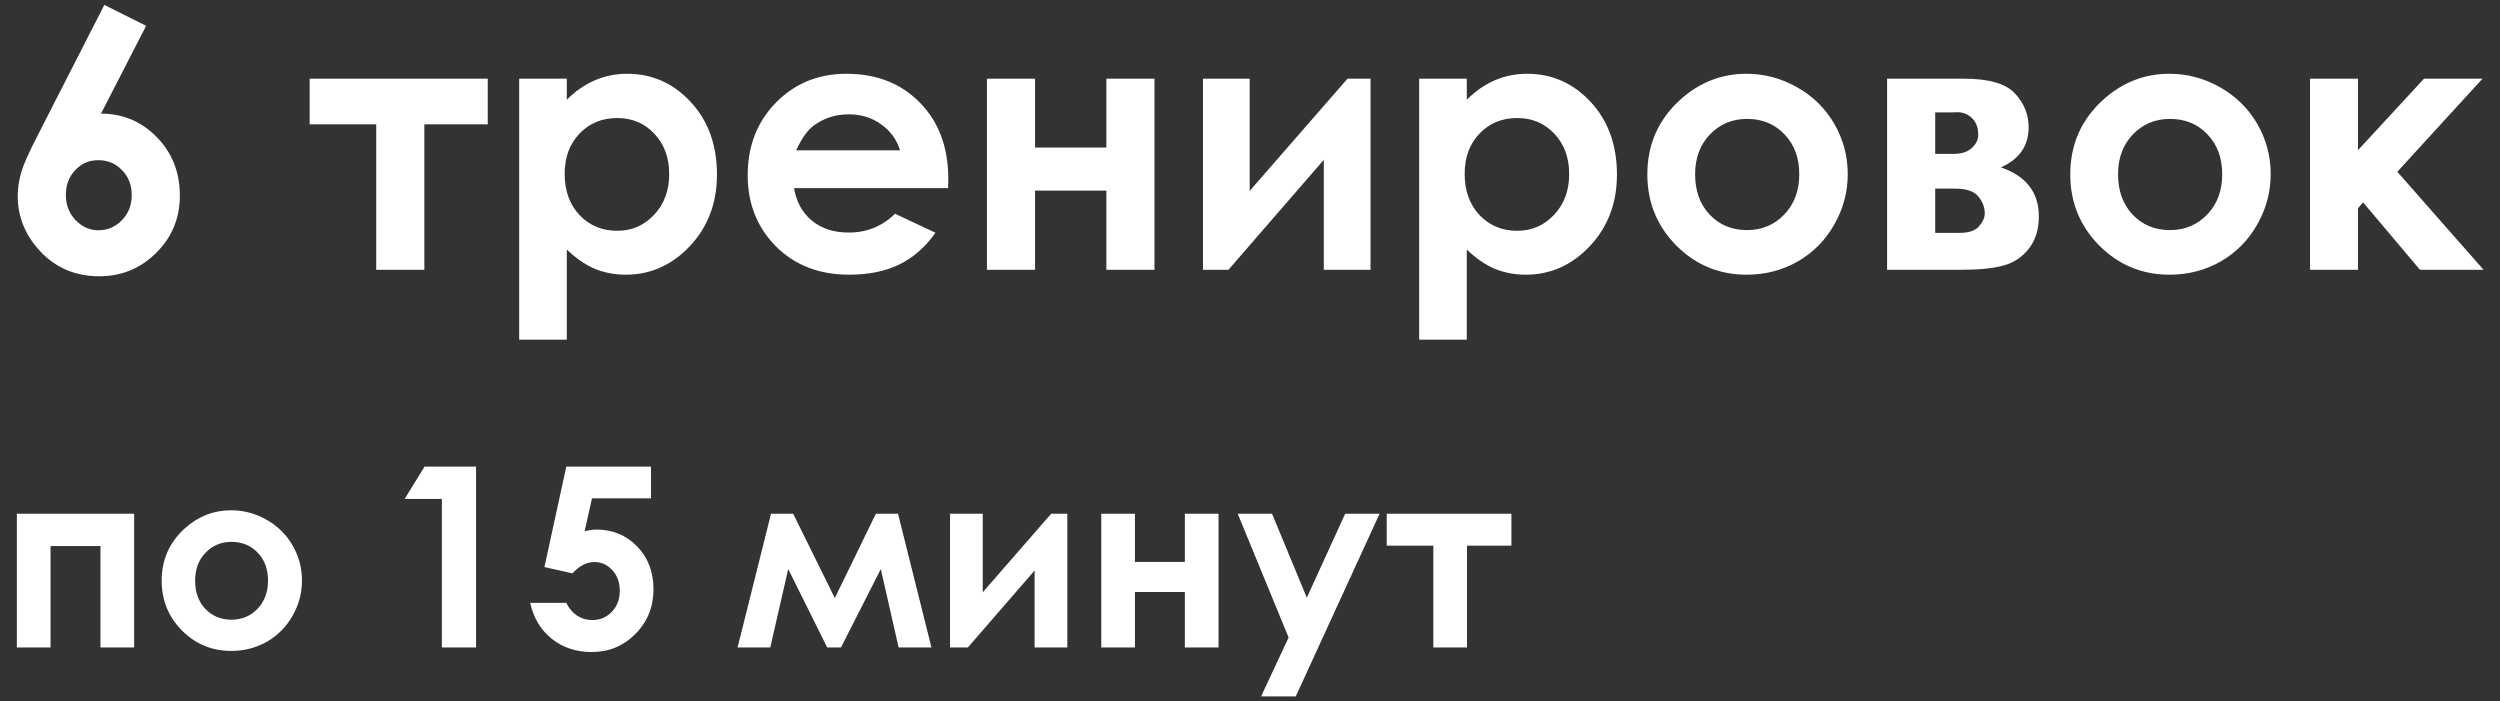 <?xml version="1.0" encoding="UTF-8"?> <svg xmlns="http://www.w3.org/2000/svg" width="139" height="39" viewBox="0 0 139 39" fill="none"><rect x="0" y="0" width="139" height="39" fill="#333333" stroke="none"/><path d="M5.801 0.273L8.125 1.436L5.615 6.318C6.833 6.318 7.868 6.755 8.721 7.627C9.574 8.499 10 9.583 10 10.879C10 12.129 9.561 13.19 8.682 14.062C7.809 14.928 6.755 15.361 5.518 15.361C4.222 15.361 3.141 14.912 2.275 14.014C1.416 13.109 0.986 12.074 0.986 10.908C0.986 10.466 1.051 10.02 1.182 9.57C1.318 9.121 1.628 8.431 2.109 7.5L5.801 0.273ZM5.459 8.906C4.951 8.906 4.525 9.092 4.18 9.463C3.835 9.827 3.662 10.287 3.662 10.84C3.662 11.393 3.841 11.859 4.199 12.236C4.564 12.614 4.987 12.803 5.469 12.803C5.977 12.803 6.413 12.617 6.777 12.246C7.142 11.875 7.324 11.406 7.324 10.84C7.324 10.287 7.145 9.827 6.787 9.463C6.436 9.092 5.993 8.906 5.459 8.906ZM17.217 4.375H27.119V6.914H23.594V15H20.918V6.914H17.217V4.375ZM31.514 4.375V5.547C31.995 5.065 32.516 4.704 33.076 4.463C33.636 4.222 34.235 4.102 34.873 4.102C36.26 4.102 37.438 4.626 38.408 5.674C39.378 6.722 39.863 8.066 39.863 9.707C39.863 11.289 39.362 12.614 38.359 13.682C37.357 14.743 36.169 15.273 34.795 15.273C34.183 15.273 33.613 15.166 33.086 14.951C32.559 14.73 32.035 14.372 31.514 13.877V18.887H28.867V4.375H31.514ZM34.316 6.562C33.477 6.562 32.78 6.849 32.227 7.422C31.673 7.995 31.396 8.743 31.396 9.668C31.396 10.612 31.673 11.377 32.227 11.963C32.78 12.542 33.477 12.832 34.316 12.832C35.13 12.832 35.814 12.536 36.367 11.943C36.927 11.351 37.207 10.596 37.207 9.678C37.207 8.766 36.934 8.021 36.387 7.441C35.84 6.855 35.15 6.562 34.316 6.562ZM52.715 10.459H44.15C44.274 11.214 44.603 11.816 45.137 12.266C45.677 12.708 46.364 12.93 47.197 12.93C48.193 12.93 49.05 12.581 49.766 11.885L52.012 12.94C51.452 13.734 50.781 14.323 50 14.707C49.219 15.085 48.291 15.273 47.217 15.273C45.55 15.273 44.193 14.749 43.145 13.701C42.096 12.646 41.572 11.328 41.572 9.746C41.572 8.125 42.093 6.781 43.135 5.713C44.183 4.639 45.495 4.102 47.07 4.102C48.743 4.102 50.104 4.639 51.152 5.713C52.2 6.781 52.725 8.193 52.725 9.951L52.715 10.459ZM50.039 8.359C49.863 7.767 49.515 7.285 48.994 6.914C48.48 6.543 47.881 6.357 47.197 6.357C46.455 6.357 45.804 6.566 45.244 6.982C44.893 7.243 44.567 7.702 44.268 8.359H50.039ZM57.549 8.203H61.514V4.375H64.189V15H61.514V10.596H57.549V15H54.873V4.375H57.549V8.203ZM68.301 15H66.885V4.375H69.482V10.615L74.922 4.375H76.201V15H73.603V8.887L68.301 15ZM81.553 4.375V5.547C82.034 5.065 82.555 4.704 83.115 4.463C83.675 4.222 84.274 4.102 84.912 4.102C86.299 4.102 87.477 4.626 88.447 5.674C89.417 6.722 89.902 8.066 89.902 9.707C89.902 11.289 89.401 12.614 88.398 13.682C87.396 14.743 86.208 15.273 84.834 15.273C84.222 15.273 83.652 15.166 83.125 14.951C82.598 14.73 82.074 14.372 81.553 13.877V18.887H78.906V4.375H81.553ZM84.356 6.562C83.516 6.562 82.819 6.849 82.266 7.422C81.712 7.995 81.436 8.743 81.436 9.668C81.436 10.612 81.712 11.377 82.266 11.963C82.819 12.542 83.516 12.832 84.356 12.832C85.169 12.832 85.853 12.536 86.406 11.943C86.966 11.351 87.246 10.596 87.246 9.678C87.246 8.766 86.973 8.021 86.426 7.441C85.879 6.855 85.189 6.562 84.356 6.562ZM97.1 4.102C98.102 4.102 99.043 4.352 99.922 4.854C100.807 5.355 101.497 6.035 101.992 6.895C102.487 7.754 102.734 8.682 102.734 9.678C102.734 10.68 102.484 11.618 101.982 12.49C101.488 13.363 100.811 14.046 99.951 14.541C99.092 15.029 98.144 15.273 97.109 15.273C95.586 15.273 94.284 14.733 93.203 13.652C92.129 12.565 91.592 11.247 91.592 9.697C91.592 8.037 92.201 6.654 93.418 5.547C94.486 4.583 95.713 4.102 97.1 4.102ZM97.139 6.611C96.312 6.611 95.622 6.901 95.068 7.48C94.522 8.053 94.248 8.789 94.248 9.688C94.248 10.612 94.518 11.361 95.059 11.934C95.606 12.507 96.296 12.793 97.129 12.793C97.962 12.793 98.656 12.503 99.209 11.924C99.762 11.344 100.039 10.599 100.039 9.688C100.039 8.776 99.766 8.037 99.219 7.471C98.678 6.898 97.985 6.611 97.139 6.611ZM104.922 15V4.375H109.189C110.589 4.375 111.54 4.652 112.041 5.205C112.542 5.752 112.793 6.374 112.793 7.07C112.793 8.105 112.279 8.851 111.25 9.307C112.656 9.788 113.359 10.697 113.359 12.031C113.359 12.754 113.174 13.353 112.803 13.828C112.432 14.297 111.96 14.609 111.387 14.766C110.82 14.922 110.026 15 109.004 15H104.922ZM107.598 8.555H108.623C109.059 8.555 109.395 8.447 109.629 8.232C109.87 8.011 109.99 7.767 109.99 7.5C109.99 7.103 109.876 6.794 109.648 6.572C109.421 6.351 109.15 6.24 108.838 6.24L108.496 6.25H107.598V8.555ZM107.598 12.949H108.936C109.456 12.949 109.821 12.829 110.029 12.588C110.244 12.341 110.352 12.1 110.352 11.865C110.352 11.52 110.231 11.204 109.99 10.918C109.756 10.632 109.329 10.488 108.711 10.488H107.598V12.949ZM120.615 4.102C121.618 4.102 122.559 4.352 123.438 4.854C124.323 5.355 125.013 6.035 125.508 6.895C126.003 7.754 126.25 8.682 126.25 9.678C126.25 10.68 125.999 11.618 125.498 12.49C125.003 13.363 124.326 14.046 123.467 14.541C122.607 15.029 121.66 15.273 120.625 15.273C119.102 15.273 117.799 14.733 116.719 13.652C115.645 12.565 115.107 11.247 115.107 9.697C115.107 8.037 115.716 6.654 116.934 5.547C118.001 4.583 119.229 4.102 120.615 4.102ZM120.654 6.611C119.827 6.611 119.137 6.901 118.584 7.48C118.037 8.053 117.764 8.789 117.764 9.688C117.764 10.612 118.034 11.361 118.574 11.934C119.121 12.507 119.811 12.793 120.645 12.793C121.478 12.793 122.171 12.503 122.725 11.924C123.278 11.344 123.555 10.599 123.555 9.688C123.555 8.776 123.281 8.037 122.734 7.471C122.194 6.898 121.501 6.611 120.654 6.611ZM128.438 4.375H131.104V8.35L134.775 4.375H138.027L133.291 9.551L138.086 15H134.551L131.387 11.25L131.104 11.582V15H128.438V4.375ZM2.81 36H0.937V28.562H7.458V36H5.585V30.36H2.81V36ZM12.845 28.371C13.546 28.371 14.205 28.547 14.82 28.898C15.44 29.248 15.923 29.725 16.27 30.326C16.616 30.928 16.789 31.577 16.789 32.274C16.789 32.976 16.614 33.633 16.263 34.243C15.916 34.854 15.442 35.332 14.841 35.679C14.239 36.02 13.576 36.191 12.852 36.191C11.785 36.191 10.874 35.813 10.117 35.057C9.365 34.296 8.989 33.373 8.989 32.288C8.989 31.126 9.415 30.158 10.268 29.383C11.015 28.708 11.874 28.371 12.845 28.371ZM12.872 30.128C12.293 30.128 11.81 30.331 11.423 30.736C11.04 31.137 10.849 31.652 10.849 32.281C10.849 32.928 11.038 33.453 11.416 33.853C11.799 34.255 12.282 34.455 12.865 34.455C13.449 34.455 13.934 34.252 14.321 33.847C14.709 33.441 14.902 32.919 14.902 32.281C14.902 31.643 14.711 31.126 14.328 30.73C13.95 30.328 13.464 30.128 12.872 30.128ZM23.605 25.944H26.469V36H24.568V27.742H22.497L23.605 25.944ZM31.486 25.944H36.196V27.708H32.915L32.505 29.54C32.619 29.508 32.73 29.485 32.84 29.472C32.949 29.453 33.054 29.444 33.154 29.444C34.066 29.444 34.822 29.756 35.424 30.381C36.03 31.001 36.333 31.796 36.333 32.767C36.333 33.746 35.998 34.574 35.328 35.248C34.663 35.918 33.852 36.253 32.895 36.253C32.038 36.253 31.302 36.009 30.686 35.522C30.071 35.034 29.668 34.366 29.477 33.519H31.486C31.641 33.833 31.844 34.072 32.095 34.236C32.35 34.396 32.63 34.476 32.935 34.476C33.359 34.476 33.719 34.323 34.016 34.018C34.312 33.712 34.46 33.32 34.46 32.842C34.46 32.377 34.321 31.996 34.043 31.7C33.77 31.399 33.437 31.249 33.045 31.249C32.835 31.249 32.628 31.301 32.423 31.406C32.222 31.511 32.024 31.668 31.828 31.878L30.27 31.529L31.486 25.944ZM46.416 33.252L48.699 28.562H49.93L51.789 36H49.964L48.973 31.639L46.758 36H45.992L43.825 31.639L42.827 36H41.009L42.868 28.562H44.099L46.416 33.252ZM53.812 36H52.821V28.562H54.64V32.931L58.447 28.562H59.343V36H57.524V31.721L53.812 36ZM63.102 31.242H65.878V28.562H67.751V36H65.878V32.917H63.102V36H61.23V28.562H63.102V31.242ZM68.817 28.562H70.725L72.659 33.231L74.792 28.562H76.706L72.044 38.721H70.116L71.647 35.446L68.817 28.562ZM77.103 28.562H84.034V30.34H81.566V36H79.693V30.34H77.103V28.562Z" fill="white"></path></svg> 